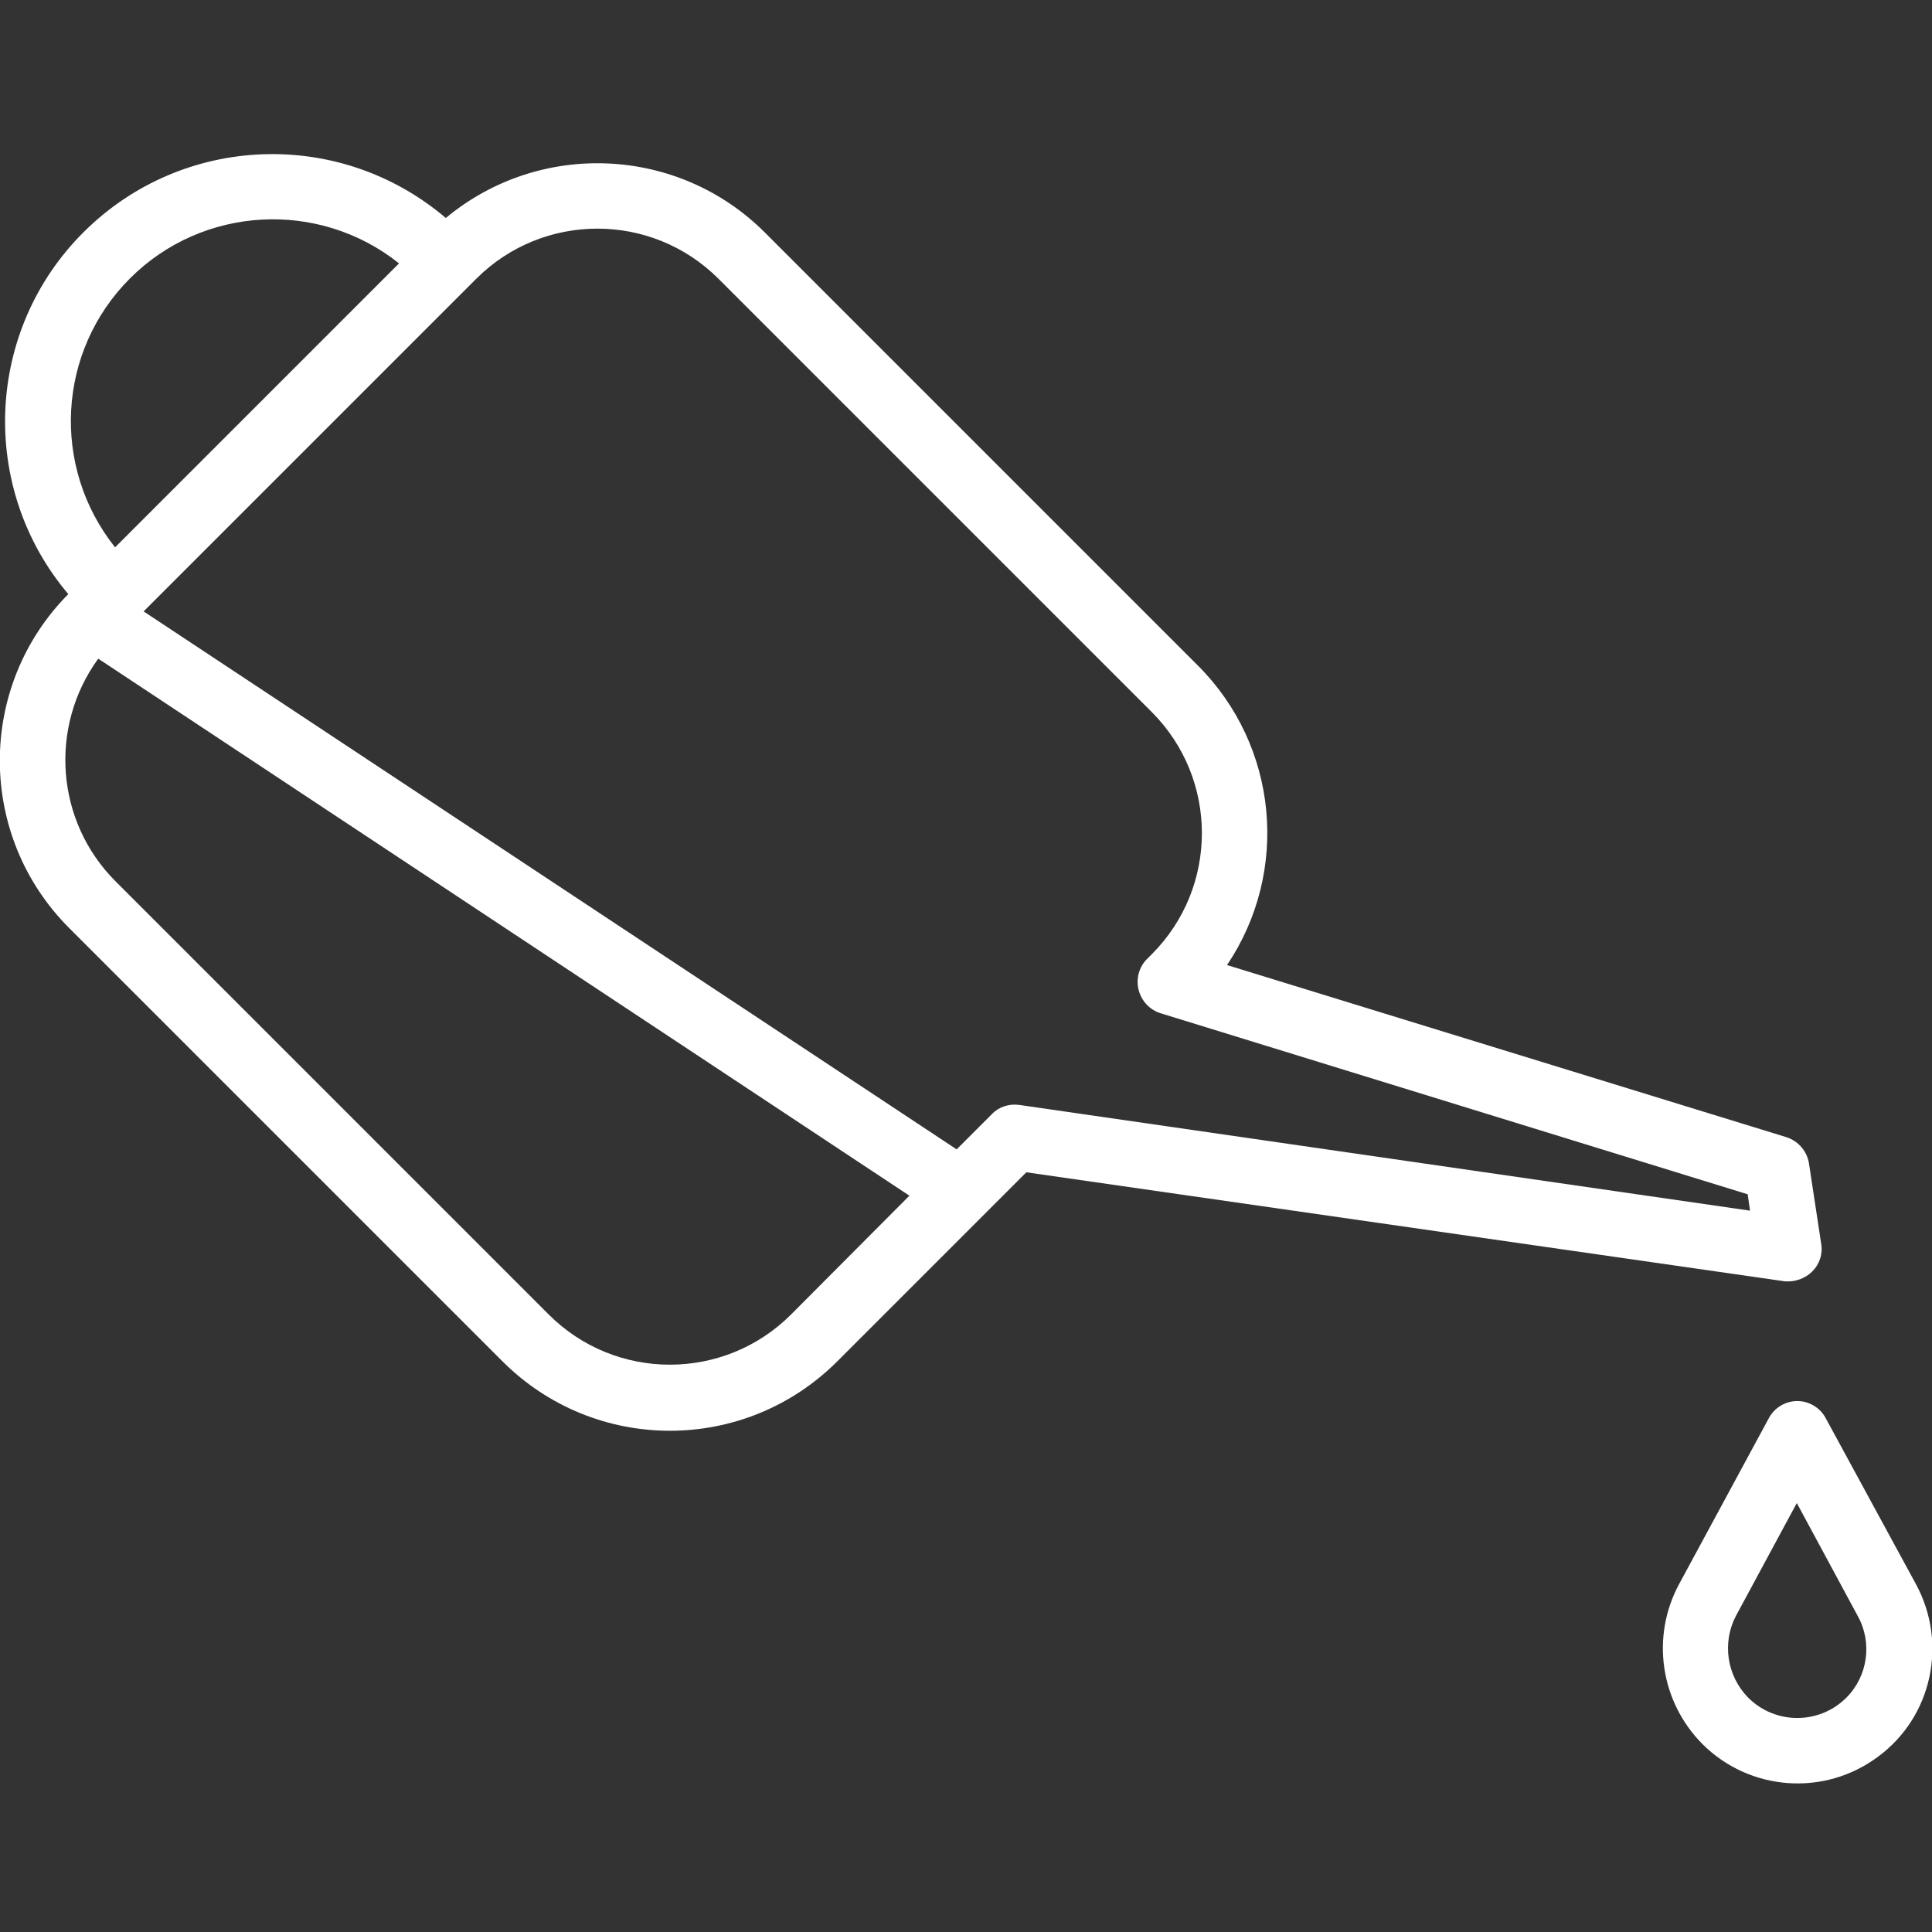 <?xml version="1.0" encoding="UTF-8"?> <!-- Generator: Adobe Illustrator 24.2.1, SVG Export Plug-In . SVG Version: 6.00 Build 0) --> <svg xmlns="http://www.w3.org/2000/svg" xmlns:xlink="http://www.w3.org/1999/xlink" id="Слой_1" x="0px" y="0px" viewBox="0 0 413 413" style="enable-background:new 0 0 413 413;" xml:space="preserve"><rect x="0" y="0" width="413" height="413" fill="#333333" stroke="none"/> <style type="text/css"> .st0{fill:#FFFFFF;} </style> <path class="st0" d="M387.4,271.8c1.6-1.6,2.3-3.8,1.9-6l-2.6-17.1c-0.4-2.6-2.3-4.8-4.8-5.6l-119.6-36.8 c13.5-20.1,10.9-46.9-6.2-64l-92.6-92.6c-18.5-18.5-48.1-19.8-68.2-3.1c-22.7-19.3-56.3-18-77.4,3c-21.1,21-22.5,54.7-3.3,77.4 c-19.6,19.8-19.5,51.7,0.2,71.4l92.6,92.6c19.8,19.8,51.8,19.8,71.6,0l40.4-40.4l162.1,23.3C383.7,274.1,385.9,273.3,387.4,271.8z M27.8,59.5C43.3,44,68.1,42.6,85.3,56.3L24.6,117C10.9,99.8,12.2,75.1,27.8,59.5z M169.1,281c-14.3,14.3-37.5,14.3-51.8,0 l-92.6-92.6c-12.8-12.8-14.3-33-3.7-47.6l173.4,114.8L169.1,281z M217.9,236.2c-2.2-0.3-4.4,0.4-5.9,2l-7.5,7.5l-173.8-115 l71.1-71.1c14.3-14.3,37.5-14.3,51.8,0l92.6,92.6c14.3,14.3,14.3,37.5,0,51.8l-1,1c-1.7,1.7-2.4,4.2-1.8,6.6c0.6,2.4,2.4,4.3,4.7,5 l125.5,38.7l0.5,3.5L217.9,236.2z"></path> <path class="st0" d="M390.3,303.2c-1.2-2.3-3.6-3.7-6.1-3.7s-4.9,1.4-6.1,3.7l-19.2,35.5c-6,11.2-4,25,5,34.1 c10.1,10.1,26.1,11.3,37.6,2.7c11.5-8.5,14.9-24.2,8.1-36.8L390.3,303.2z M394.7,362.9c-5.8,5.8-15.2,5.8-21,0 c-4.6-4.7-5.6-11.8-2.6-17.5l13-24.1l13,24.1C400.3,351.1,399.3,358.3,394.7,362.9z"></path> </svg> 